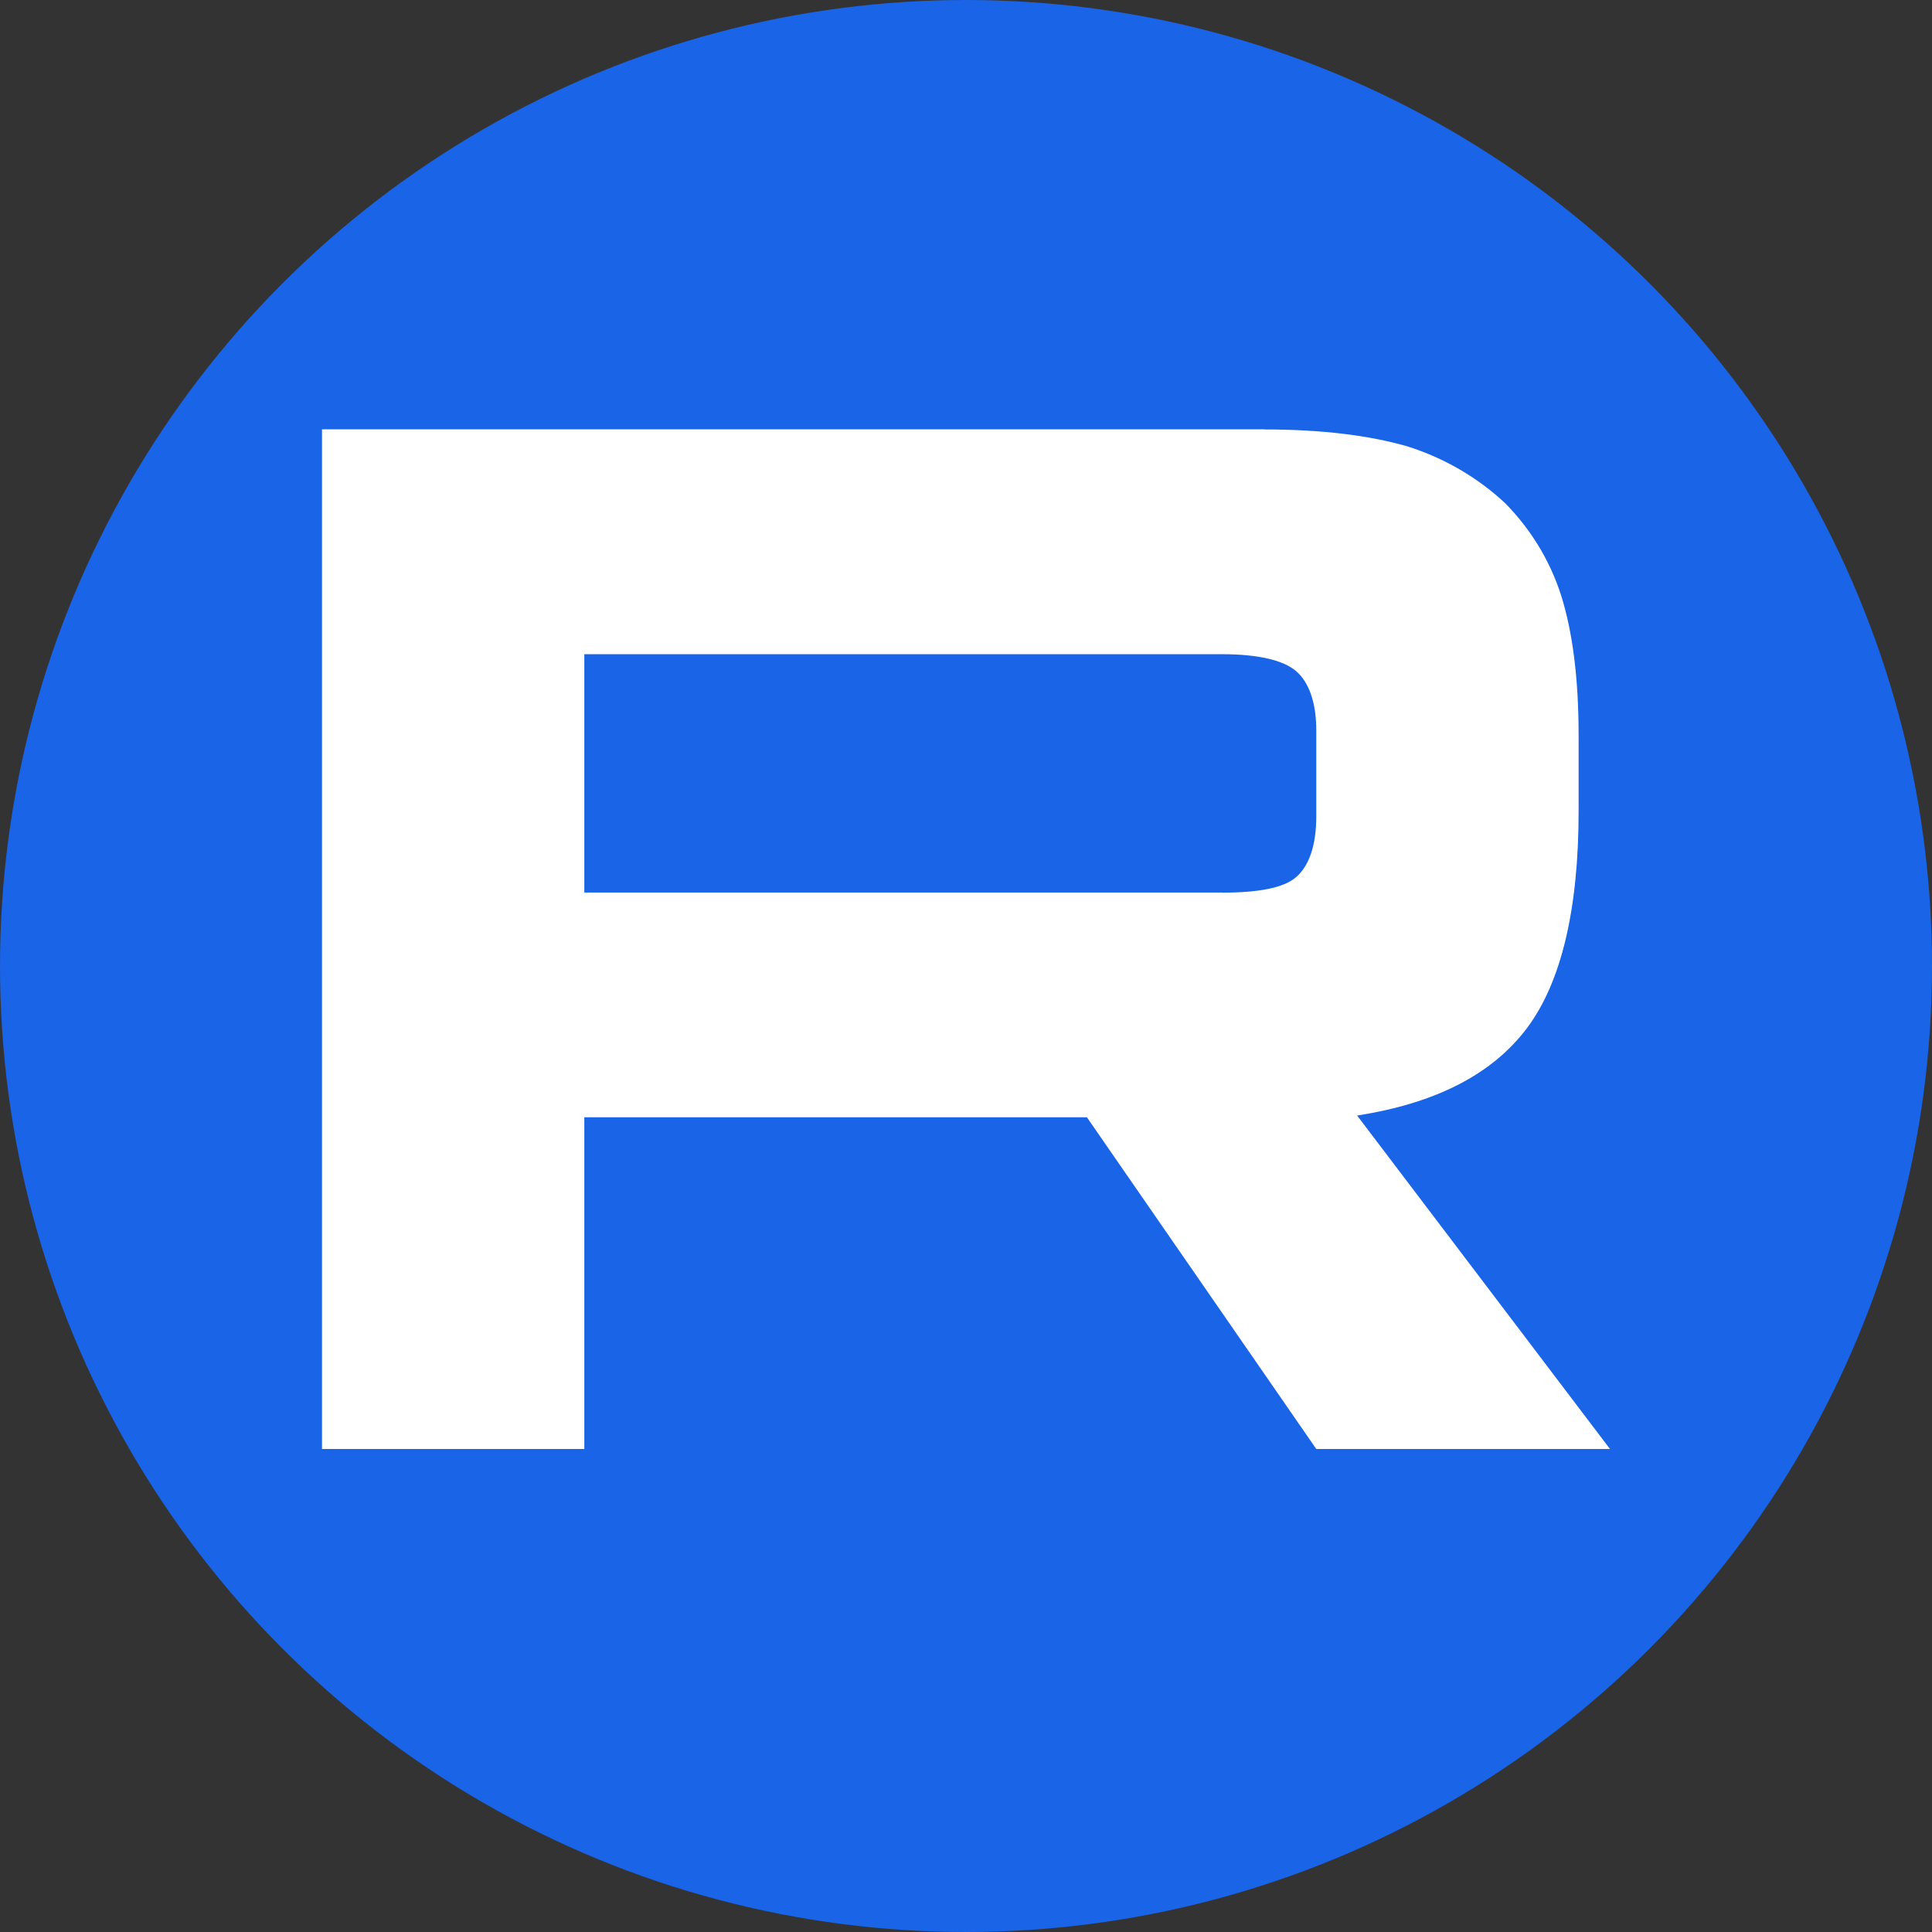 <?xml version="1.0" encoding="UTF-8"?> <svg xmlns="http://www.w3.org/2000/svg" width="36" height="36" viewBox="0 0 36 36" fill="none"><rect x="0" y="0" width="36" height="36" fill="#333333" stroke="none"/> <g clip-path="url(#clip0_85_1510)"> <circle cx="18" cy="18" r="18" fill="#1964E7"></circle> <path fill-rule="evenodd" clip-rule="evenodd" d="M23.561 8H6V27H10.888V20.819H20.253L24.527 27H30L25.288 20.786C26.752 20.559 27.805 20.017 28.449 19.162C29.093 18.308 29.415 16.941 29.415 15.118V13.699C29.415 12.616 29.298 11.762 29.093 11.107C28.887 10.455 28.526 9.86 28.039 9.369C27.522 8.889 26.9 8.529 26.22 8.316C25.518 8.115 24.64 8.002 23.557 8.002L23.561 8ZM22.771 16.631H10.888V12.19H22.771C23.444 12.19 23.912 12.303 24.147 12.502C24.382 12.702 24.527 13.072 24.527 13.614V15.208C24.527 15.778 24.381 16.148 24.147 16.348C23.913 16.547 23.444 16.633 22.771 16.633V16.631Z" fill="white"></path> </g> <defs> <clipPath id="clip0_85_1510"> <rect width="36" height="36" fill="white"></rect> </clipPath> </defs> </svg> 